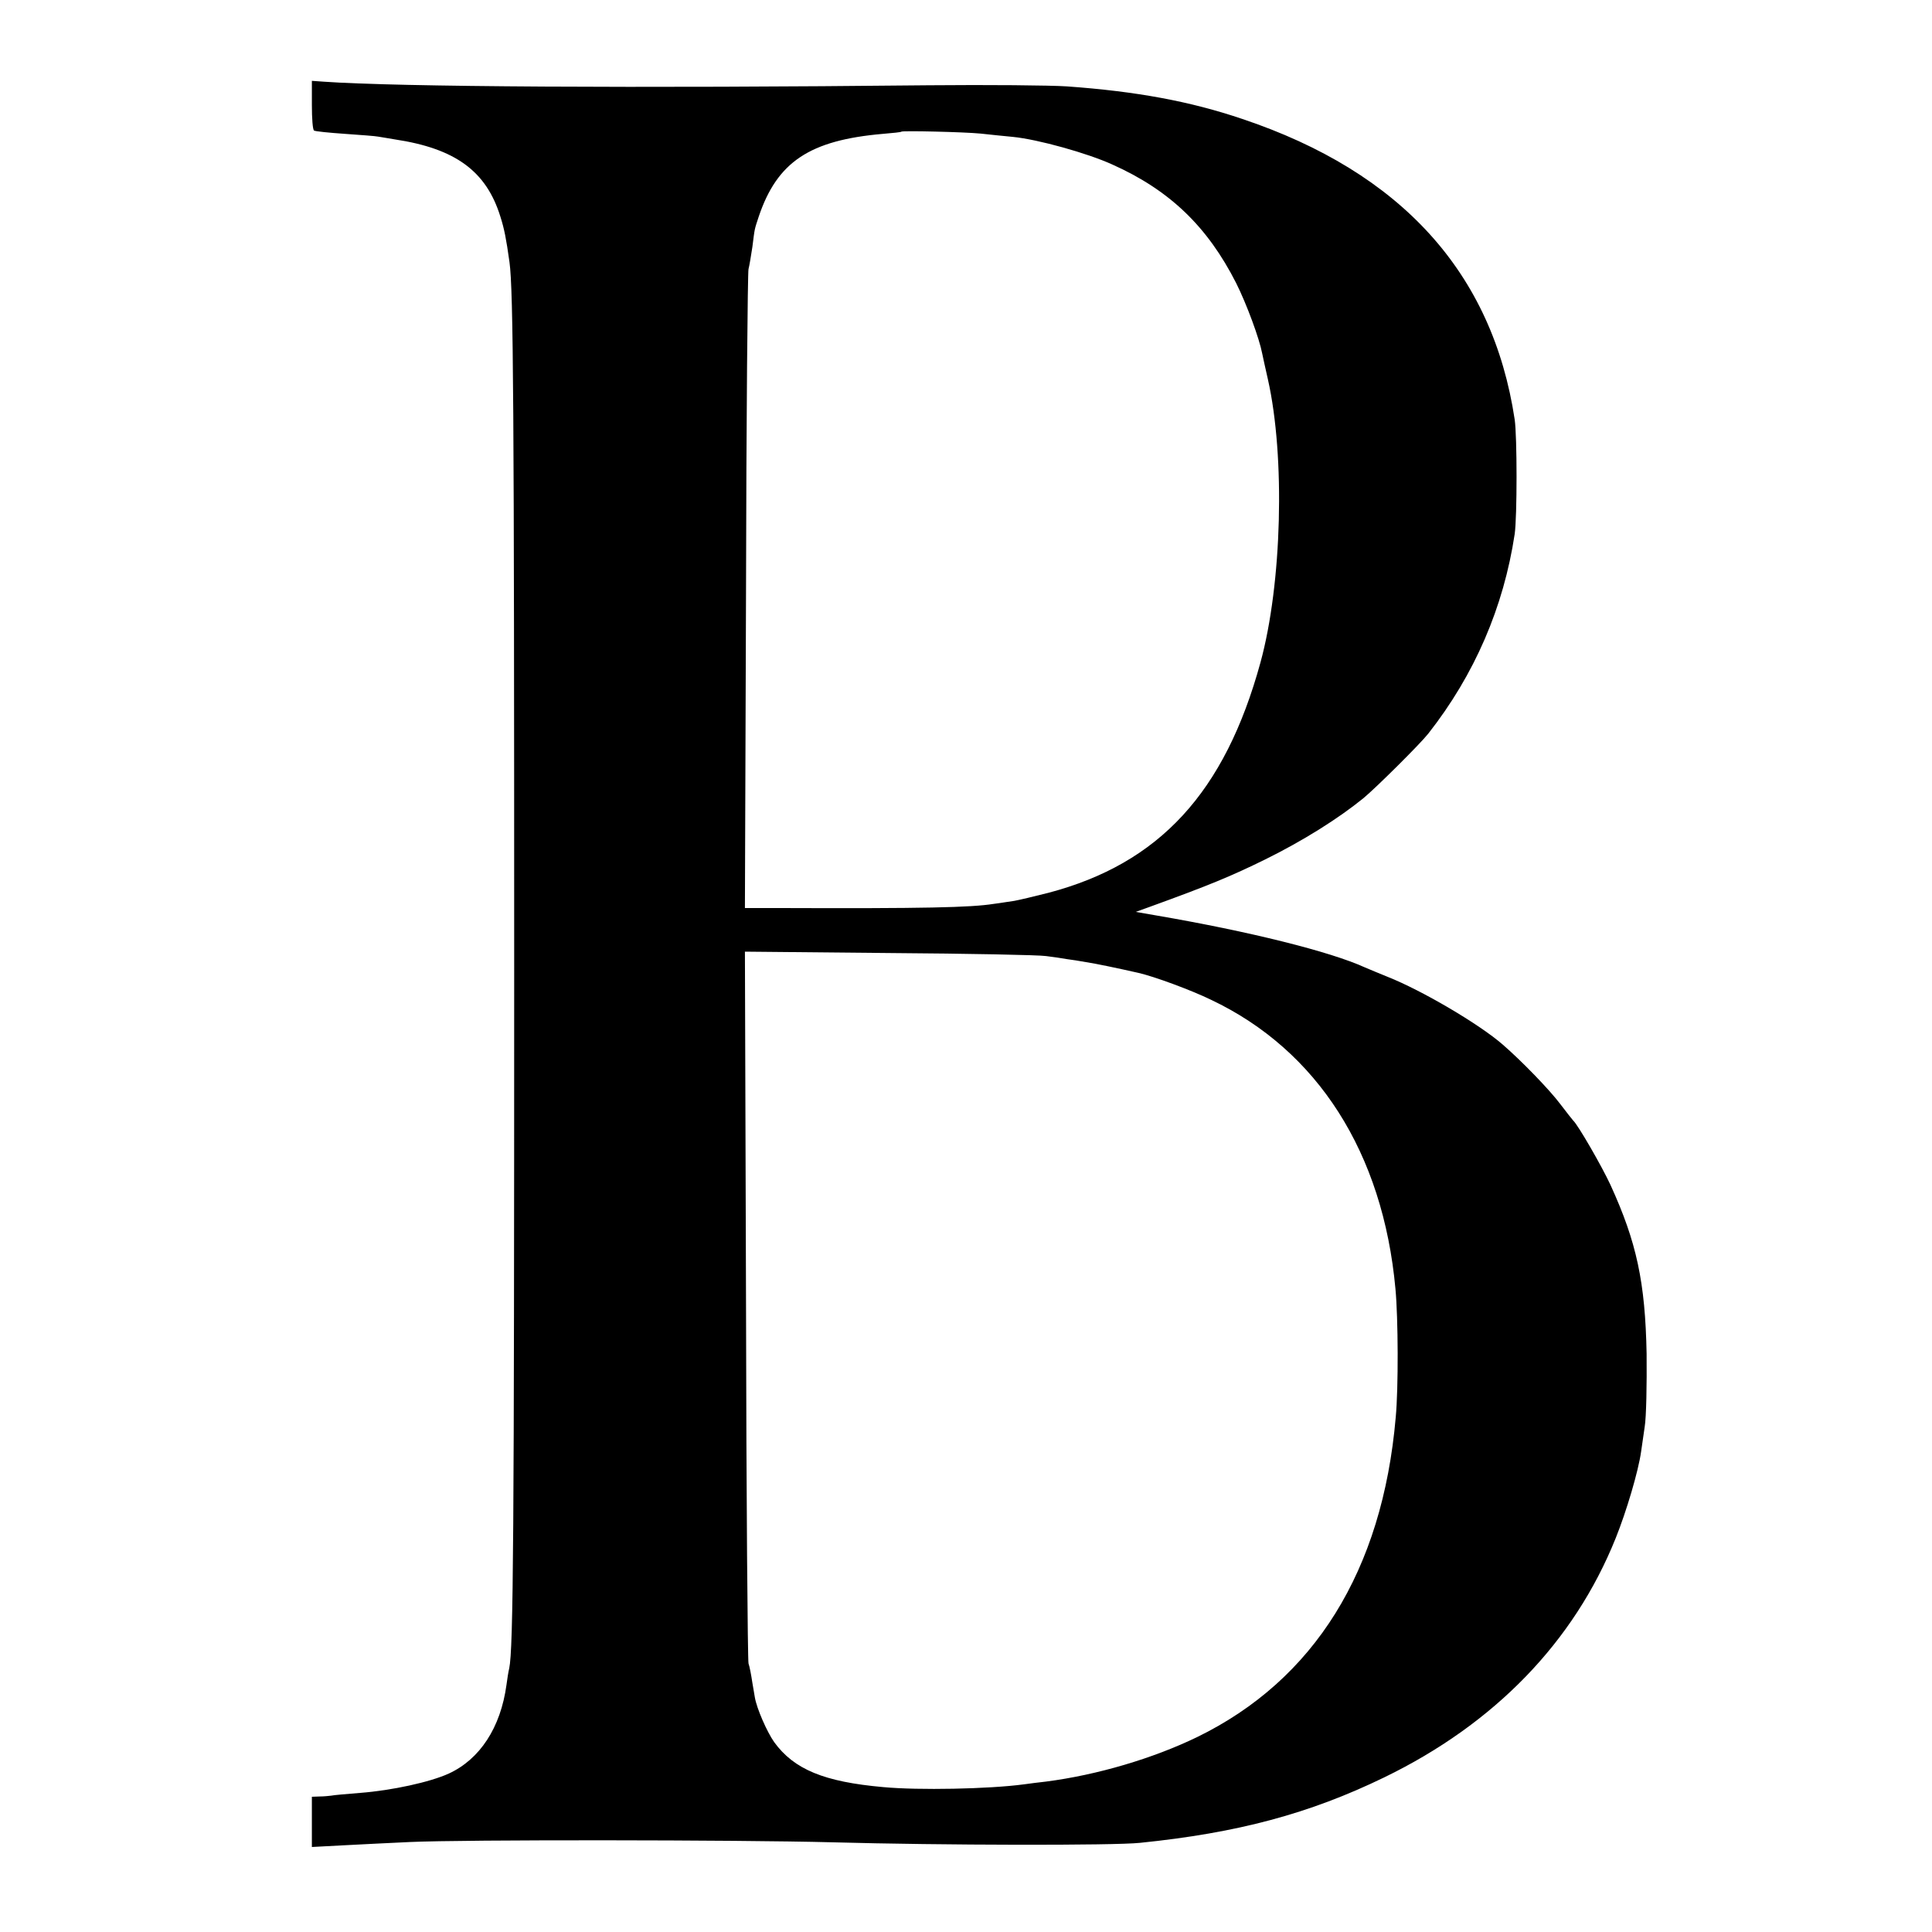 <?xml version="1.0" standalone="no"?>
<!DOCTYPE svg PUBLIC "-//W3C//DTD SVG 20010904//EN"
 "http://www.w3.org/TR/2001/REC-SVG-20010904/DTD/svg10.dtd">
<svg version="1.0" xmlns="http://www.w3.org/2000/svg"
 width="700pt" height="700pt" viewBox="0 0 700 700"
 preserveAspectRatio="xMidYMid meet">
<g transform="translate(0,700) scale(0.1,-0.1)"
fill="#000000" stroke="none">
<path d="M1130 6619 c0 -48 3 -90 8 -92 4 -3 54 -8 112 -12 57 -4 111 -8 120
-10 8 -1 35 -6 60 -10 220 -33 332 -115 383 -280 14 -44 21 -79 33 -165 14
-102 17 -526 17 -2555 0 -2056 -3 -2469 -18 -2540 -3 -11 -7 -38 -10 -60 -21
-154 -96 -269 -209 -321 -68 -31 -205 -61 -321 -70 -49 -4 -97 -8 -105 -10 -8
-1 -27 -3 -42 -3 l-28 -1 0 -91 0 -91 113 6 c61 3 171 9 242 12 194 9 1187 8
1530 -1 396 -11 1021 -12 1115 -2 355 36 615 106 885 237 400 194 688 491 839
867 39 97 82 242 92 313 2 14 8 54 13 90 6 36 8 155 7 265 -5 260 -36 404
-131 612 -31 67 -118 218 -135 233 -3 3 -24 30 -47 60 -39 52 -141 157 -208
215 -86 75 -294 197 -418 246 -28 11 -65 27 -82 34 -125 57 -417 130 -755 188
l-75 13 50 18 c215 78 295 111 419 172 136 67 265 148 356 222 48 40 206 197
235 234 168 214 273 458 313 723 9 62 9 354 0 415 -80 531 -411 896 -987 1089
-189 64 -384 100 -636 118 -60 4 -285 6 -500 4 -1055 -11 -1928 -6 -2192 13
l-43 3 0 -88z m2423 -103 c34 -4 87 -9 117 -12 91 -9 270 -59 360 -100 208
-93 345 -225 449 -430 38 -76 84 -201 94 -254 3 -14 12 -56 21 -95 63 -280 51
-740 -27 -1025 -129 -471 -366 -729 -769 -835 -51 -13 -106 -26 -123 -29 -16
-2 -50 -8 -75 -11 -82 -13 -249 -17 -778 -15 l-123 0 4 1148 c1 631 6 1156 9
1167 3 11 9 47 14 80 9 71 7 61 23 110 67 199 185 277 450 300 36 3 66 6 67 8
4 4 224 -1 287 -7z m237 -2980 c25 -3 59 -8 75 -11 17 -2 48 -7 70 -11 34 -5
115 -22 190 -39 57 -13 190 -62 262 -97 387 -183 624 -555 669 -1048 10 -106
11 -359 1 -465 -48 -556 -295 -952 -720 -1159 -159 -77 -361 -137 -547 -161
-25 -3 -61 -7 -80 -10 -127 -17 -382 -22 -510 -10 -214 19 -323 64 -395 163
-26 37 -63 121 -70 162 -1 3 -4 27 -9 53 -4 27 -10 59 -14 70 -3 12 -8 597 -9
1300 l-4 1279 523 -5 c288 -2 543 -7 568 -11z"/>
</g>
</svg>
